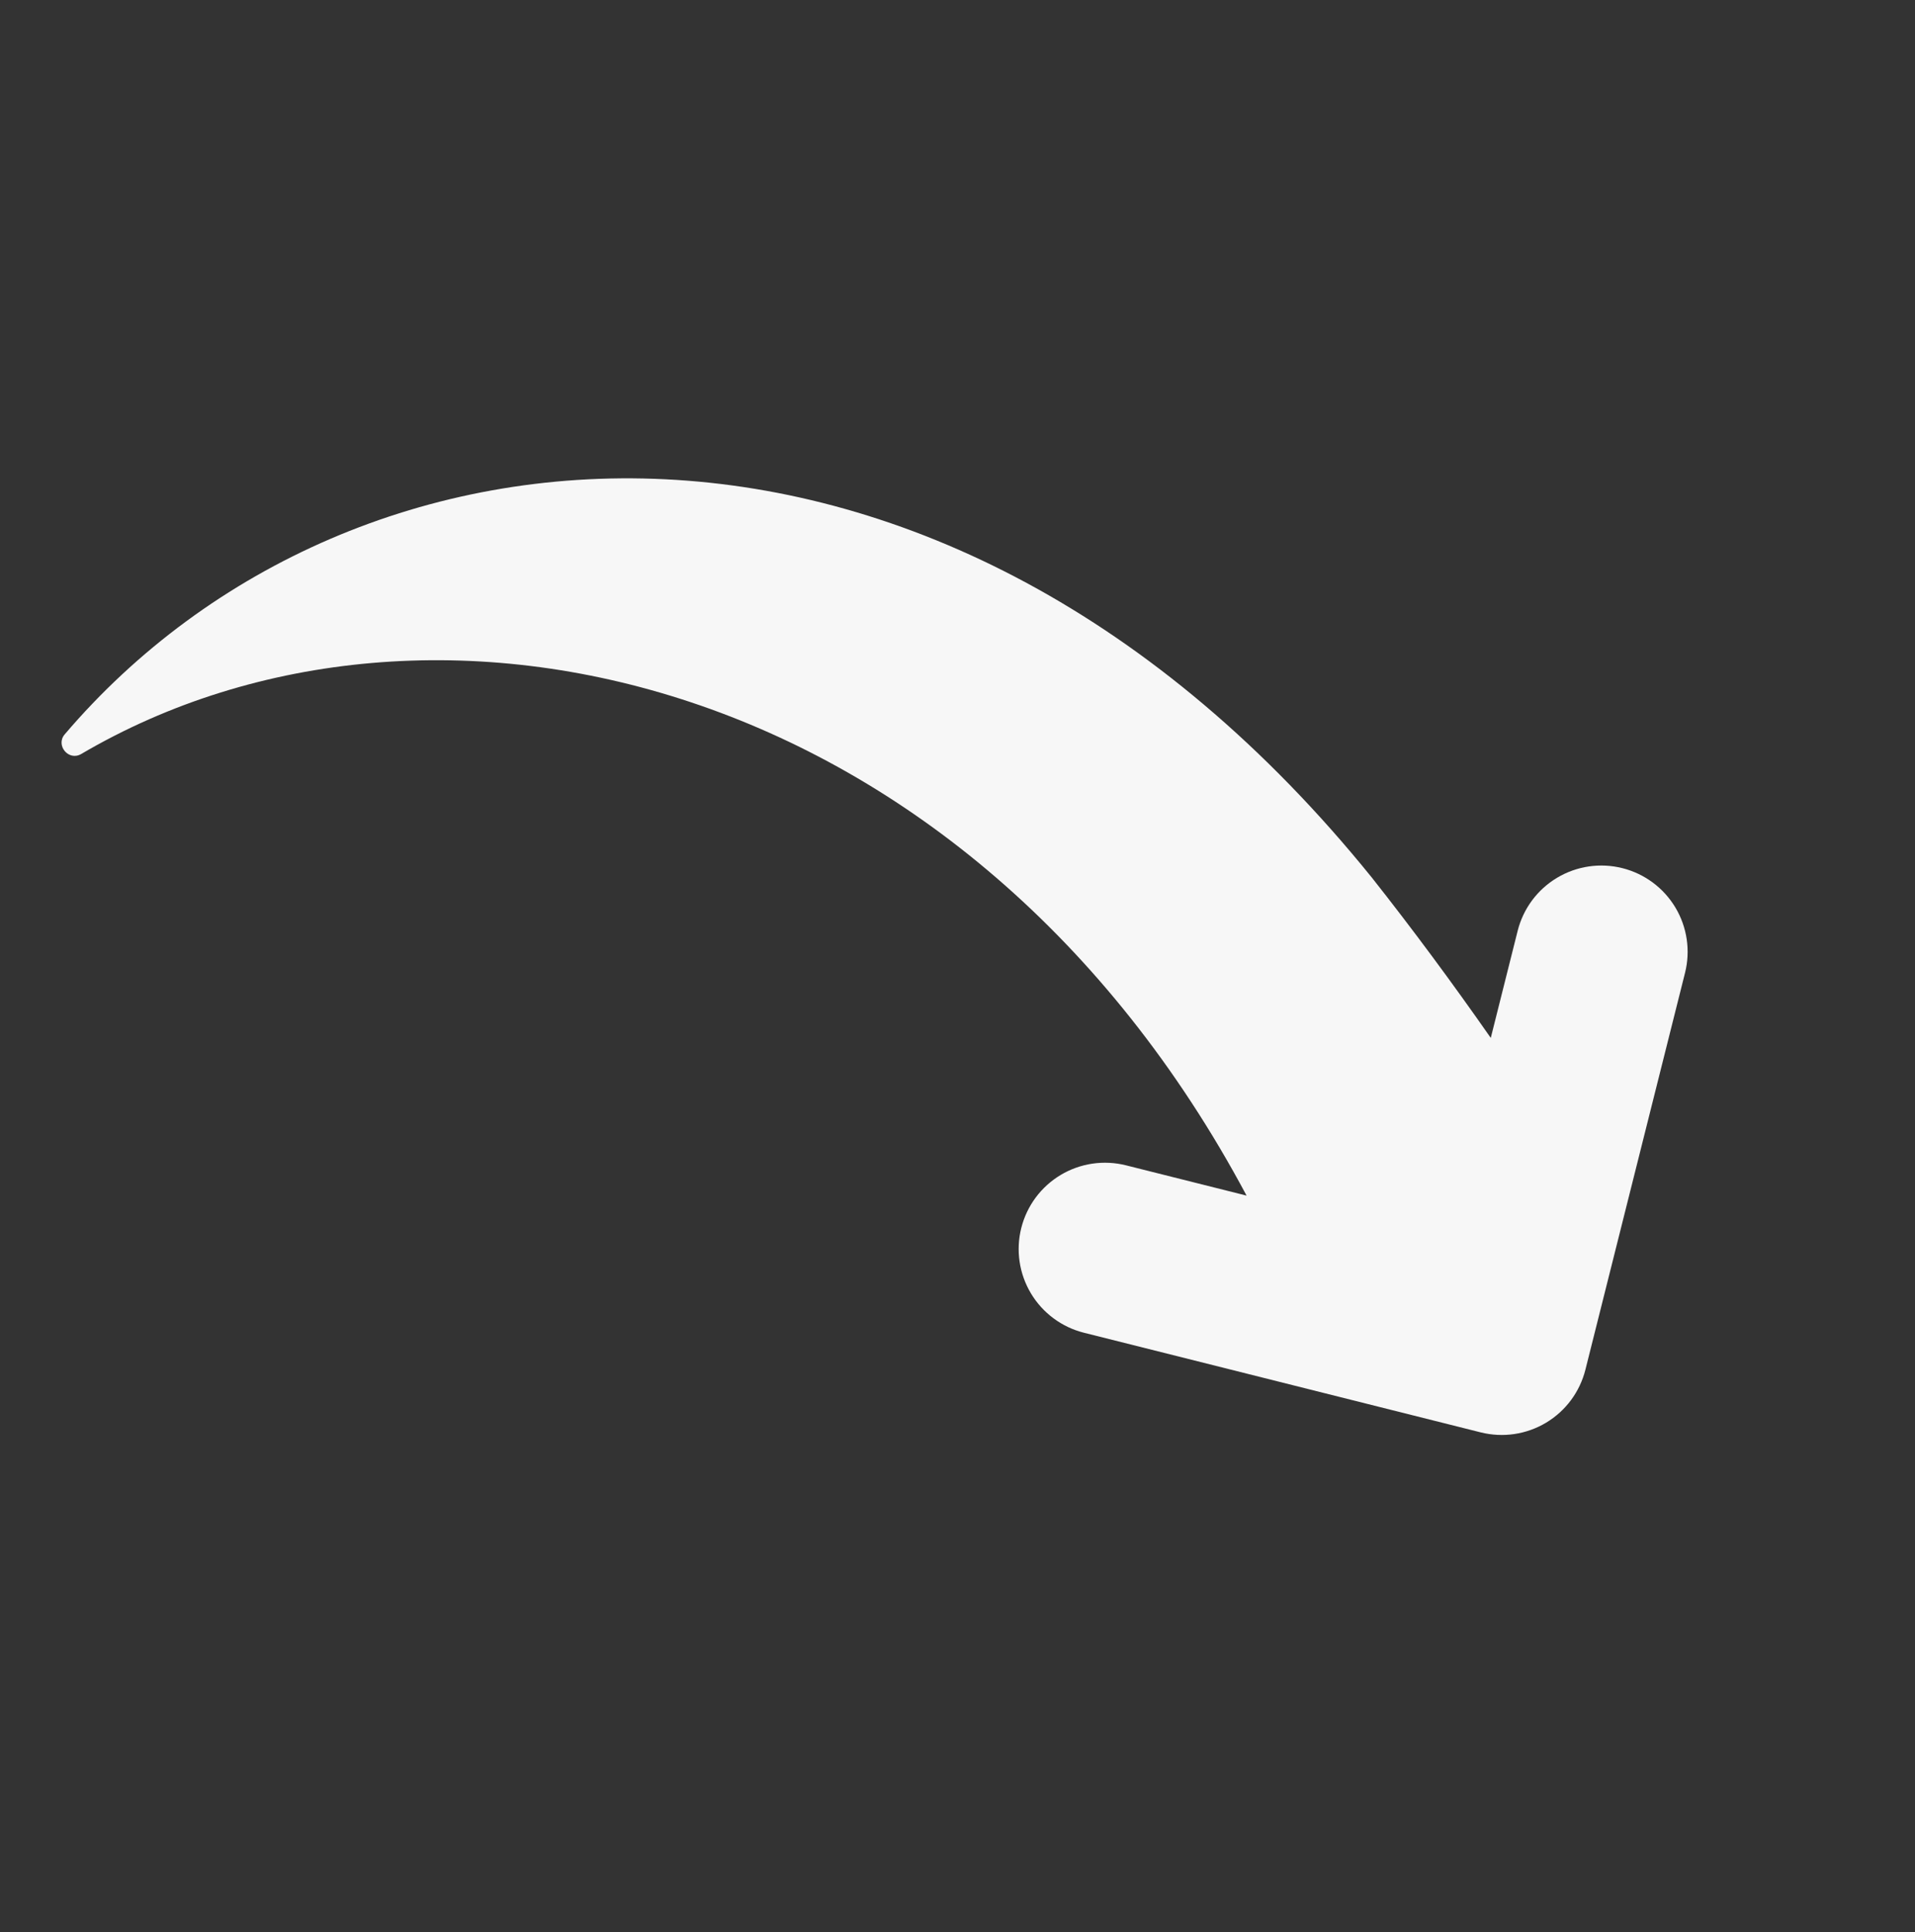 <?xml version="1.0" encoding="UTF-8"?> <svg xmlns="http://www.w3.org/2000/svg" width="113" height="114" viewBox="0 0 113 114" fill="none"><rect x="0" y="0" width="113" height="114" fill="#333333" stroke="none"/> <path d="M87.374 84.515L63.961 78.636C63.312 78.473 62.702 78.184 62.165 77.785C61.628 77.386 61.175 76.886 60.832 76.312C60.489 75.738 60.261 75.102 60.164 74.441C60.066 73.779 60.1 73.105 60.263 72.456C60.426 71.808 60.715 71.198 61.113 70.661C61.512 70.124 62.013 69.671 62.587 69.327C63.16 68.984 63.796 68.757 64.458 68.659C65.119 68.562 65.794 68.595 66.442 68.758L73.558 70.545C57.139 39.787 25.456 32.362 4.793 44.488C4.046 44.927 3.27 43.974 3.815 43.333C20.866 23.326 55.56 20.382 80.943 51.772C83.363 54.834 85.703 57.997 87.967 61.241L89.554 54.922C89.883 53.612 90.718 52.486 91.877 51.793C93.036 51.099 94.422 50.894 95.732 51.223C97.042 51.552 98.167 52.388 98.861 53.546C99.554 54.705 99.759 56.092 99.43 57.401L93.552 80.815C93.389 81.463 93.1 82.074 92.702 82.611C92.303 83.148 91.803 83.601 91.229 83.945C90.656 84.288 90.02 84.515 89.358 84.613C88.697 84.711 88.023 84.677 87.374 84.515Z" fill="#F7F7F7"></path> </svg> 